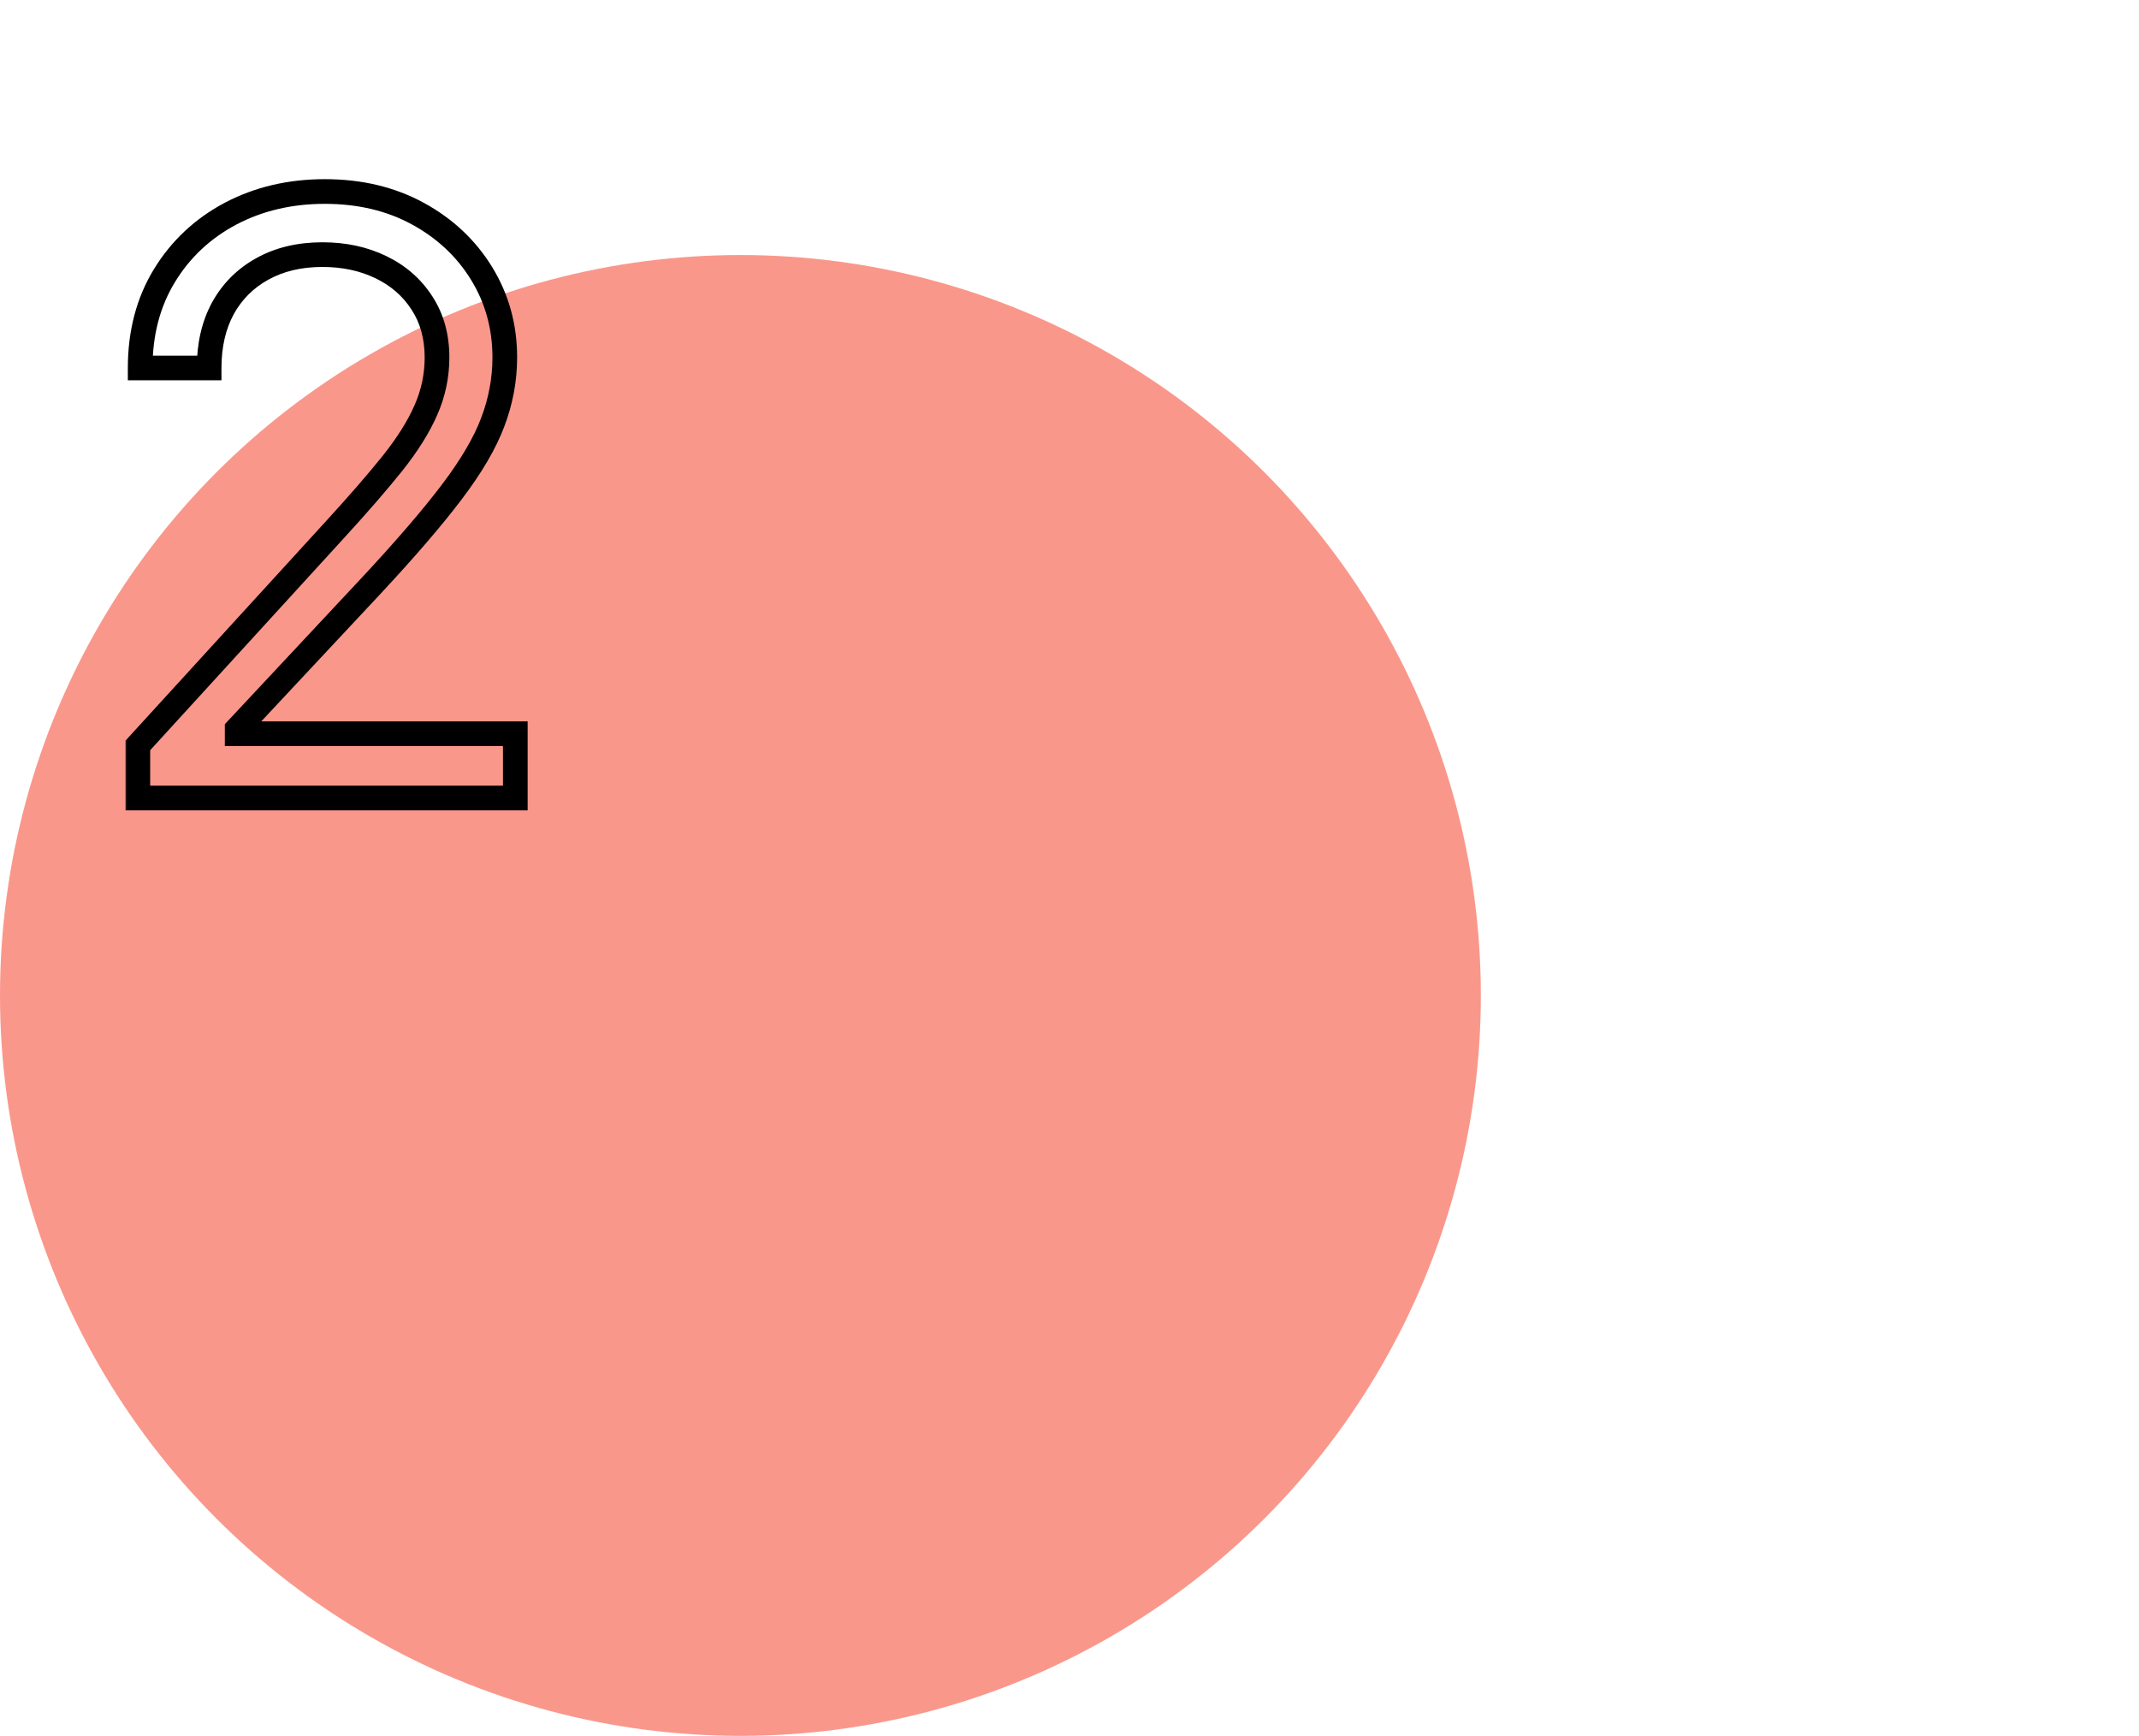<svg width="260" height="211" viewBox="0 0 260 211" fill="none" xmlns="http://www.w3.org/2000/svg">
<circle cx="90" cy="121" r="90" fill="#FA978B"/>
<mask id="path-2-outside-1_336_504" maskUnits="userSpaceOnUse" x="15" y="21" width="50" height="78" fill="black">
<rect fill="white" x="15" y="21" width="50" height="78"/>
<path d="M16.755 97V90.608L40.761 64.329C43.578 61.252 45.898 58.577 47.721 56.304C49.544 54.008 50.893 51.853 51.769 49.841C52.669 47.805 53.119 45.674 53.119 43.449C53.119 40.892 52.503 38.678 51.272 36.808C50.065 34.938 48.407 33.494 46.3 32.476C44.193 31.458 41.826 30.949 39.198 30.949C36.405 30.949 33.966 31.529 31.883 32.689C29.823 33.825 28.225 35.423 27.089 37.483C25.976 39.543 25.42 41.957 25.42 44.727H17.039C17.039 40.466 18.021 36.725 19.986 33.506C21.951 30.286 24.627 27.776 28.012 25.977C31.421 24.178 35.245 23.278 39.482 23.278C43.744 23.278 47.52 24.178 50.81 25.977C54.101 27.776 56.682 30.203 58.552 33.257C60.422 36.311 61.357 39.708 61.357 43.449C61.357 46.124 60.872 48.74 59.901 51.297C58.954 53.83 57.297 56.659 54.93 59.784C52.586 62.885 49.331 66.673 45.164 71.148L28.829 88.619V89.188H62.636V97H16.755Z"/>
</mask>
<path d="M16.755 97H15.255V98.5H16.755V97ZM16.755 90.608L15.648 89.596L15.255 90.026V90.608H16.755ZM40.761 64.329L39.654 63.317L39.653 63.318L40.761 64.329ZM47.721 56.304L48.891 57.242L48.896 57.237L47.721 56.304ZM51.769 49.841L50.397 49.235L50.394 49.242L51.769 49.841ZM51.272 36.808L50.012 37.622L50.019 37.633L51.272 36.808ZM46.3 32.476L46.953 31.125L46.953 31.125L46.3 32.476ZM31.883 32.689L32.607 34.002L32.612 33.999L31.883 32.689ZM27.089 37.483L25.775 36.758L25.769 36.77L27.089 37.483ZM25.42 44.727V46.227H26.92V44.727H25.42ZM17.039 44.727H15.539V46.227H17.039V44.727ZM19.986 33.506L21.267 34.287L21.267 34.287L19.986 33.506ZM28.012 25.977L27.312 24.651L27.308 24.653L28.012 25.977ZM50.81 25.977L51.53 24.661L51.53 24.661L50.81 25.977ZM58.552 33.257L57.273 34.041L58.552 33.257ZM59.901 51.297L58.499 50.764L58.496 50.772L59.901 51.297ZM54.93 59.784L53.734 58.878L53.733 58.88L54.93 59.784ZM45.164 71.148L46.26 72.172L46.262 72.17L45.164 71.148ZM28.829 88.619L27.733 87.595L27.329 88.027V88.619H28.829ZM28.829 89.188H27.329V90.688H28.829V89.188ZM62.636 89.188H64.136V87.688H62.636V89.188ZM62.636 97V98.5H64.136V97H62.636ZM16.755 97H18.255V90.608H16.755H15.255V97H16.755ZM16.755 90.608L17.862 91.62L41.868 65.341L40.761 64.329L39.653 63.318L15.648 89.596L16.755 90.608ZM40.761 64.329L41.867 65.342C44.698 62.25 47.041 59.549 48.891 57.242L47.721 56.304L46.551 55.365C44.755 57.605 42.458 60.254 39.654 63.317L40.761 64.329ZM47.721 56.304L48.896 57.237C50.774 54.87 52.203 52.604 53.145 50.44L51.769 49.841L50.394 49.242C49.584 51.103 48.313 53.145 46.546 55.371L47.721 56.304ZM51.769 49.841L53.141 50.447C54.125 48.22 54.619 45.883 54.619 43.449H53.119H51.619C51.619 45.465 51.212 47.39 50.397 49.235L51.769 49.841ZM53.119 43.449H54.619C54.619 40.642 53.939 38.132 52.525 35.983L51.272 36.808L50.019 37.633C51.067 39.225 51.619 41.142 51.619 43.449H53.119ZM51.272 36.808L52.532 35.995C51.168 33.881 49.295 32.257 46.953 31.125L46.3 32.476L45.648 33.827C47.52 34.731 48.962 35.995 50.012 37.622L51.272 36.808ZM46.3 32.476L46.953 31.125C44.619 29.997 42.024 29.449 39.198 29.449V30.949V32.449C41.628 32.449 43.768 32.918 45.648 33.827L46.3 32.476ZM39.198 30.949V29.449C36.193 29.449 33.495 30.074 31.153 31.378L31.883 32.689L32.612 33.999C34.437 32.983 36.616 32.449 39.198 32.449V30.949ZM31.883 32.689L31.158 31.376C28.851 32.649 27.049 34.451 25.775 36.758L27.089 37.483L28.402 38.208C29.402 36.396 30.796 35.002 32.607 34.002L31.883 32.689ZM27.089 37.483L25.769 36.77C24.518 39.086 23.92 41.754 23.92 44.727H25.42H26.92C26.92 42.161 27.434 40 28.409 38.196L27.089 37.483ZM25.42 44.727V43.227H17.039V44.727V46.227H25.42V44.727ZM17.039 44.727H18.539C18.539 40.705 19.463 37.242 21.267 34.287L19.986 33.506L18.706 32.724C16.58 36.209 15.539 40.227 15.539 44.727H17.039ZM19.986 33.506L21.267 34.287C23.089 31.301 25.564 28.977 28.716 27.302L28.012 25.977L27.308 24.653C23.689 26.576 20.814 29.271 18.706 32.724L19.986 33.506ZM28.012 25.977L28.712 27.304C31.885 25.63 35.464 24.778 39.482 24.778V23.278V21.778C35.025 21.778 30.958 22.727 27.312 24.651L28.012 25.977ZM39.482 23.278V24.778C43.527 24.778 47.049 25.63 50.091 27.293L50.81 25.977L51.53 24.661C47.99 22.726 43.96 21.778 39.482 21.778V23.278ZM50.81 25.977L50.091 27.293C53.163 28.973 55.546 31.221 57.273 34.041L58.552 33.257L59.831 32.474C57.817 29.186 55.039 26.58 51.53 24.661L50.81 25.977ZM58.552 33.257L57.273 34.041C58.992 36.848 59.857 39.972 59.857 43.449H61.357H62.857C62.857 39.445 61.852 35.774 59.831 32.474L58.552 33.257ZM61.357 43.449H59.857C59.857 45.938 59.407 48.374 58.499 50.764L59.901 51.297L61.304 51.829C62.337 49.106 62.857 46.31 62.857 43.449H61.357ZM59.901 51.297L58.496 50.772C57.617 53.122 56.049 55.822 53.734 58.878L54.93 59.784L56.125 60.69C58.545 57.496 60.291 54.538 61.306 51.822L59.901 51.297ZM54.93 59.784L53.733 58.88C51.432 61.924 48.215 65.67 44.066 70.126L45.164 71.148L46.262 72.17C50.446 67.677 53.739 63.847 56.126 60.688L54.93 59.784ZM45.164 71.148L44.068 70.123L27.733 87.595L28.829 88.619L29.924 89.644L46.26 72.172L45.164 71.148ZM28.829 88.619H27.329V89.188H28.829H30.329V88.619H28.829ZM28.829 89.188V90.688H62.636V89.188V87.688H28.829V89.188ZM62.636 89.188H61.136V97H62.636H64.136V89.188H62.636ZM62.636 97V95.5H16.755V97V98.5H62.636V97Z" fill="black" mask="url(#path-2-outside-1_336_504)"/>
</svg>
